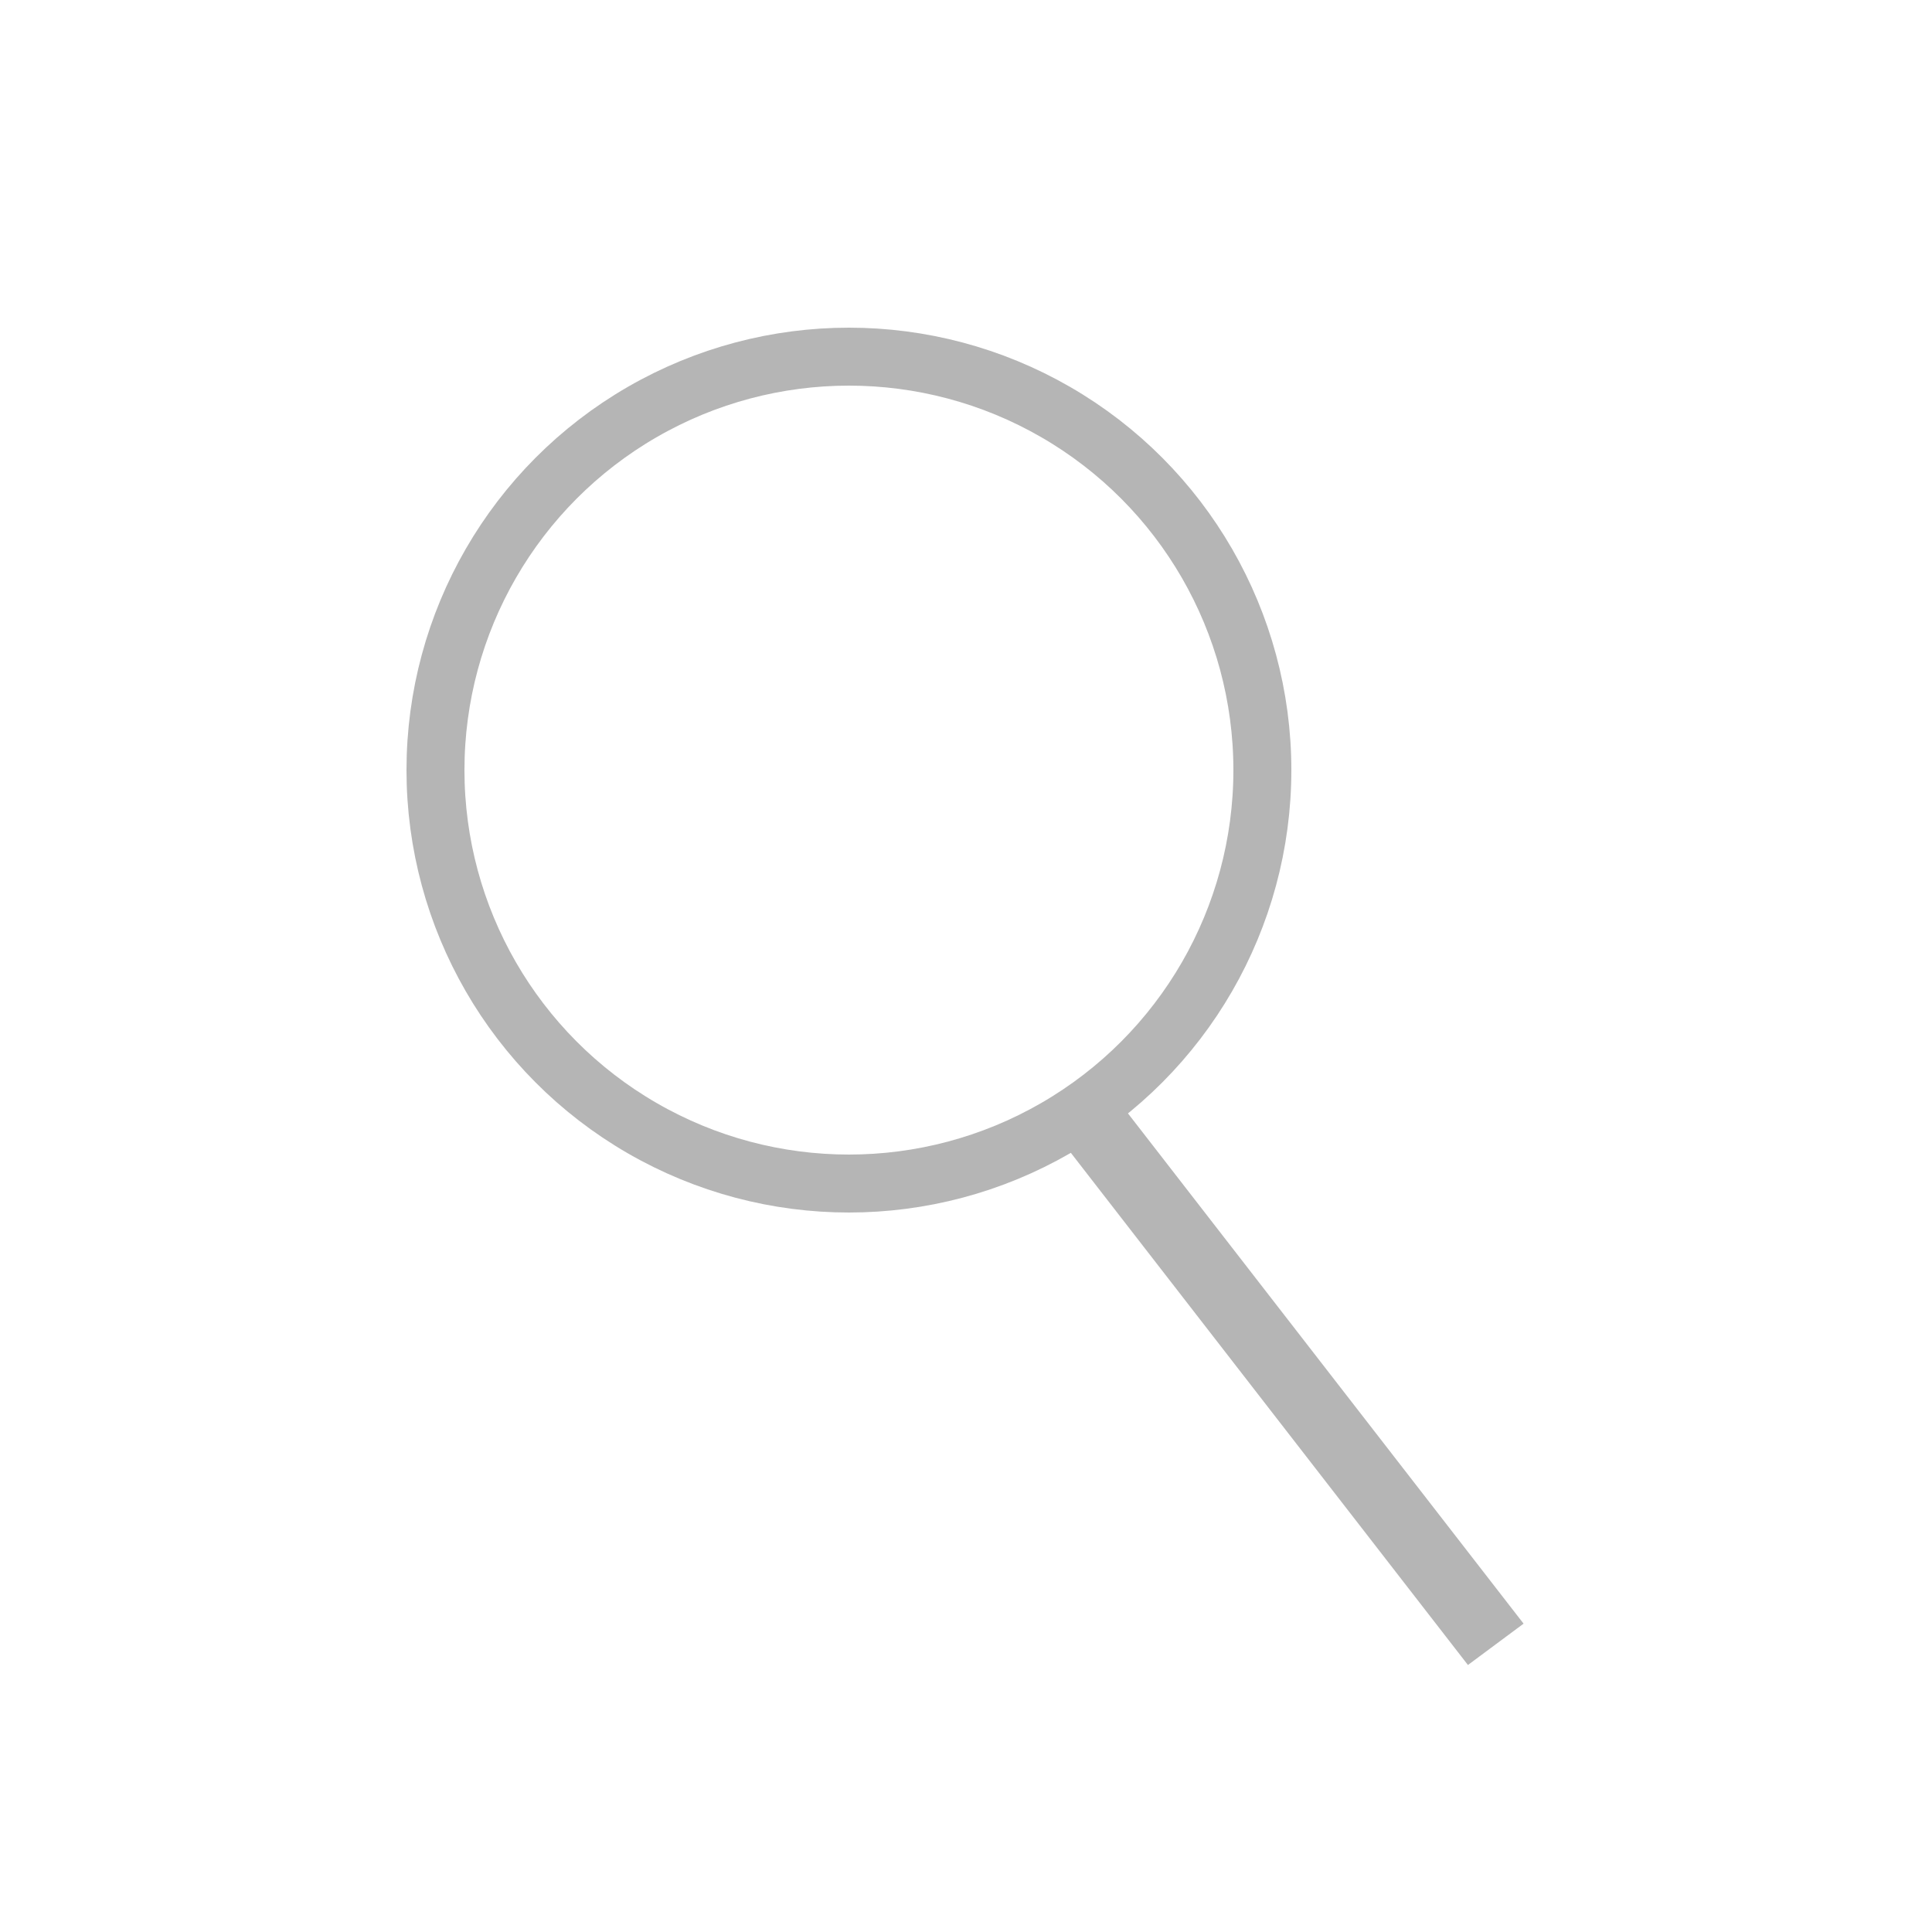 <?xml version="1.0" encoding="utf-8"?>
<!-- Generator: Adobe Illustrator 19.0.0, SVG Export Plug-In . SVG Version: 6.00 Build 0)  -->
<svg version="1.2" baseProfile="tiny" id="Camada_1"
	 xmlns="http://www.w3.org/2000/svg" xmlns:xlink="http://www.w3.org/1999/xlink" x="0px" y="0px" viewBox="-229 31 500 500"
	 xml:space="preserve">
<g id="Camada_1_4_" display="none">
	<g id="Camada_1_2_" display="inline">
		<g id="Camada_1_1_">
			<g id="XMLID_8_">
				<path id="XMLID_11_" fill="#8C8C8C" d="M-208,77.5c-129.5,0-234.5,105-234.5,234.5s105,234.5,234.5,234.5S26.5,441.5,26.5,312
					S-78.5,77.5-208,77.5z M-240,243.1l54.3,54.3l14.6,14.6l-14.6,14.6l-54.3,54.3v-29V312v-39.9V243.1z M-117.7,326.6L-240,448.9
					v-29L-132.1,312L-240,204.1v-29l122.3,122.3l14.6,14.6L-117.7,326.6z"/>
			</g>
		</g>
		<g id="Camada_1_cópia">
			<g id="XMLID_1_">
				<path id="XMLID_2_" fill="#161616" d="M-481.2,38.8v546.3H65.1V38.8H-481.2z M-129.7,326.6L-252,448.9v-29L-144.1,312
					L-252,204.1v-29l122.3,122.3l14.6,14.6L-129.7,326.6z"/>
			</g>
		</g>
		<g id="Camada_3">
			<polygon id="XMLID_7_" fill="#F2E9E9" points="-132.1,312 -240,419.9 -240,448.9 -117.7,326.6 -103.1,312 -117.7,297.4 
				-240,175.1 -240,204.1 			"/>
			<polygon id="XMLID_6_" fill="#F2E9E9" points="-240,312 -240,351.9 -240,380.9 -185.7,326.6 -171.1,312 -185.7,297.4 -240,243.1 
				-240,272.1 			"/>
		</g>
		<g id="Camada_2">
		</g>
	</g>
	<g id="Camada_1_cópia_2_" display="inline">
		<g id="Camada_1_3_">
			<g id="XMLID_10_">
				<path id="XMLID_12_" fill="#8C8C8C" d="M-208,77.5c-129.5,0-234.5,105-234.5,234.5s105,234.5,234.5,234.5S26.5,441.5,26.5,312
					S-78.5,77.5-208,77.5z M-240,243.1l54.3,54.3l14.6,14.6l-14.6,14.6l-54.3,54.3v-29V312v-39.9V243.1z M-117.7,326.6L-240,448.9
					v-29L-132.1,312L-240,204.1v-29l122.3,122.3l14.6,14.6L-117.7,326.6z"/>
			</g>
		</g>
		<g id="Camada_1_cópia_1_">
			<g id="XMLID_5_">
				<path id="XMLID_9_" fill="#931212" d="M-481.2,38.8v546.3H65.1V38.8H-481.2z"/>
			</g>
		</g>
		<g id="Camada_3_2_">
			<polygon id="XMLID_4_" fill="#F2E9E9" points="-132.1,312 -240,419.9 -240,448.9 -117.7,326.6 -103.1,312 -117.7,297.4 
				-240,175.1 -240,204.1 			"/>
			<polygon id="XMLID_3_" fill="#F2E9E9" points="-240,312 -240,351.9 -240,380.9 -185.7,326.6 -171.1,312 -185.7,297.4 -240,243.1 
				-240,272.1 			"/>
		</g>
		<g id="Camada_2_2_">
		</g>
	</g>
	<g id="Camada_2_1_" display="inline">
		<g>
			<circle fill="none" stroke="#FFFFFF" stroke-width="15" stroke-miterlimit="10" cx="-250.1" cy="245.3" r="111.2"/>
			
				<rect x="-136.5" y="316" transform="matrix(0.804 -0.595 0.595 0.804 -269.425 4.751)" fill="#FFFFFF" width="17.9" height="190.2"/>
		</g>
		<rect x="-939.2" y="-18" fill="none" width="548.9" height="231.4"/>
	</g>
	<g id="Camada_2_cópia" display="inline">
		<g>
			<circle fill="none" stroke="#D7D7D7" stroke-width="15" stroke-miterlimit="10" cx="-238.3" cy="261.3" r="131.1"/>
			
				<rect x="-124.6" y="352" transform="matrix(0.804 -0.595 0.595 0.804 -276.628 14.953)" fill="#D7D7D7" width="17.9" height="150.3"/>
		</g>
	</g>
	<g id="Camada_2_3_" display="inline">
	</g>
</g>
<g id="Camada_3_1_">
	<rect x="-229" y="31" display="none" fill="#FFFFFF" width="500" height="500"/>
	<g>
		<circle fill="none" stroke="#B5B5B5" stroke-width="15" stroke-miterlimit="10" cx="-9.3" cy="230.3" r="107"/>
		<polygon fill="#B5B5B5" points="42.2,321.7 56.6,311 165.3,451.2 150.9,461.9 		"/>
	</g>
</g>
</svg>
